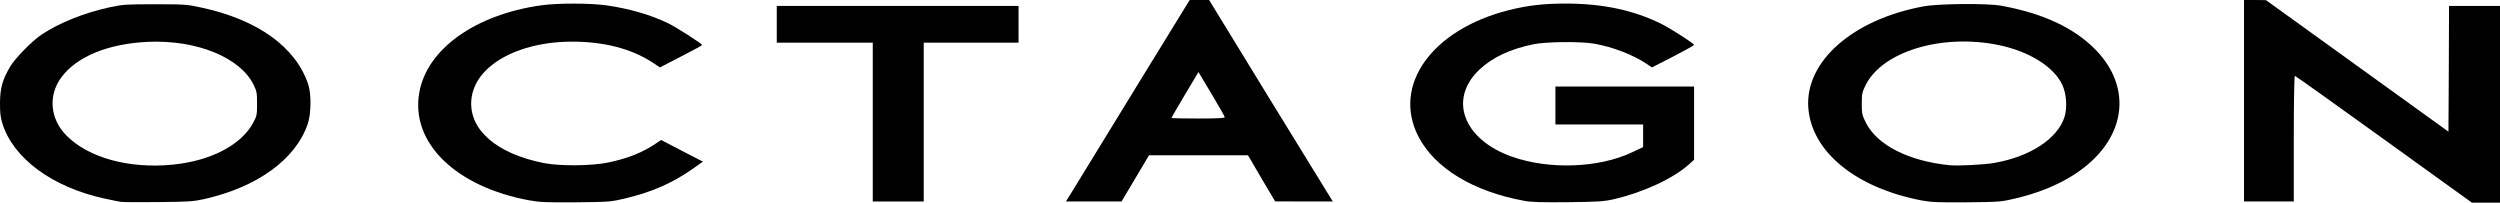 <svg xmlns="http://www.w3.org/2000/svg" fill="none" viewBox="0 0 740 60" height="60" width="740">
<path fill="black" d="M35.752 59.742C35.19 59.672 32.91 59.181 30.7 58.725C15.405 55.322 4.003 46.903 0.741 36.659C0.145 34.695 -0.031 33.432 0.004 30.345C0.039 26.03 0.741 23.609 2.986 19.75C4.46 17.259 9.441 12.173 12.248 10.278C17.51 6.77 24.841 3.824 32.384 2.175C36.523 1.298 37.365 1.263 45.925 1.263C54.52 1.263 55.292 1.298 59.466 2.21C76.2 5.788 87.461 13.822 91.214 24.907C92.197 27.819 92.126 33.783 91.039 36.835C87.391 47.289 76.024 55.462 60.238 58.971C57.221 59.637 55.572 59.742 46.802 59.812C41.294 59.883 36.348 59.848 35.752 59.742ZM51.222 48.727C62.378 47.604 71.359 42.939 74.902 36.414C76.024 34.309 76.094 34.028 76.094 30.695C76.094 27.538 75.989 26.977 75.077 25.118C71.113 17.014 58.238 11.752 43.82 12.383C32.068 12.909 22.701 16.733 18.141 22.907C14.212 28.275 14.808 35.221 19.649 40.097C26.174 46.727 38.277 50.025 51.222 48.727Z"></path>
<path fill="black" d="M156.777 59.321C134.887 55.322 121.451 42.237 124.117 27.363C126.397 14.523 140.64 4.35 160.145 1.578C165.021 0.877 174.949 0.912 179.72 1.613C186.455 2.596 192.805 4.455 197.822 6.911C200.242 8.103 207.82 12.944 207.82 13.33C207.82 13.436 205.013 14.979 201.575 16.733L195.331 19.961L193.787 18.908C187.929 14.944 180.702 12.769 172.037 12.383C154.462 11.576 140.359 19.049 139.517 29.608C138.781 38.413 147.025 45.535 161.022 48.271C165.758 49.218 175.265 49.113 180.071 48.095C185.894 46.868 190.174 45.149 194.138 42.483L195.682 41.43L201.891 44.657L208.065 47.85L204.873 50.095C198.909 54.27 192.735 56.936 184.807 58.795C180.807 59.742 180.211 59.777 170.459 59.883C161.864 59.953 159.724 59.847 156.777 59.321Z"></path>
<path fill="black" d="M451.109 59.427C436.059 56.691 424.658 49.745 419.852 40.413C412.029 25.259 423.816 8.771 446.548 3.017C452.266 1.579 456.967 1.053 463.598 1.053C474.543 1.088 483.594 3.017 491.803 7.087C494.644 8.525 501.45 12.91 501.45 13.296C501.45 13.436 498.643 14.98 495.205 16.769L488.961 19.961L487.417 18.909C483.453 16.243 477.49 13.927 471.982 12.945C468.088 12.243 457.879 12.314 453.985 13.085C447.075 14.489 441.812 16.944 437.918 20.593C428.657 29.328 433.112 41.29 447.531 46.377C458.546 50.271 473.28 49.745 483.102 45.079L486.365 43.536V40.203V36.835H473.385H460.405V31.222V25.609H480.927H501.45V36.449V47.289L500.011 48.587C495.276 52.867 486.365 56.971 477.525 59.006C474.683 59.638 472.929 59.743 464.089 59.848C456.266 59.918 453.284 59.848 451.109 59.427Z"></path>
<path fill="black" d="M568.768 59.322C549.333 55.603 536.318 44.974 535.266 32.029C534.178 18.277 548.351 5.753 569.329 1.895C573.749 1.053 588.132 0.947 592.307 1.684C604.375 3.859 613.601 8.069 619.915 14.348C630.089 24.416 629.808 37.677 619.249 47.57C613.741 52.727 605.848 56.586 596.341 58.796C592.307 59.743 591.711 59.778 582.133 59.883C573.679 59.953 571.609 59.848 568.768 59.322ZM590.237 48.236C600.832 46.412 608.935 41.15 611.075 34.695C611.952 32.029 611.707 27.784 610.444 25.118C607.953 19.751 600.621 15.19 591.57 13.331C574.802 9.893 557.156 15.225 552.21 25.223C551.192 27.293 551.087 27.819 551.087 30.696C551.087 33.572 551.192 34.099 552.245 36.203C555.542 42.904 564.874 47.675 577.047 48.903C579.573 49.148 587.22 48.763 590.237 48.236Z"></path>
<path fill="black" d="M705.622 41.22C691.309 30.906 679.452 22.452 679.276 22.452C679.101 22.452 678.96 30.345 678.96 41.044V59.637H671.594H664.227V29.819V0H667.489L670.717 0.035L697.729 19.505L724.741 38.975L724.846 20.347L724.916 1.754H732.459H740.001V30.871V59.988H735.826H731.687L705.622 41.22Z"></path>
<path fill="black" d="M258.337 36.133V12.629H244.13H229.922V7.191V1.754H265.704H301.487V7.191V12.629H287.454H273.422V36.133V59.637H265.88H258.337V36.133Z"></path>
<path fill="black" d="M318.08 55.498C319.449 53.218 327.693 39.817 336.358 25.679L352.144 0H355.02H357.897L375.683 29.047C385.506 45.009 393.75 58.41 394.03 58.865L394.521 59.637H385.997L377.437 59.602L373.403 52.797L369.404 45.956H354.74H340.111L336.042 52.797L331.972 59.637H323.764H315.52L318.08 55.498ZM362.528 34.695C362.528 34.484 360.774 31.397 358.634 27.819L354.74 21.329L350.741 28.029C348.531 31.748 346.741 34.835 346.741 34.905C346.741 35.011 350.285 35.081 354.635 35.081C360.142 35.081 362.528 34.975 362.528 34.695Z"></path>
</svg>
